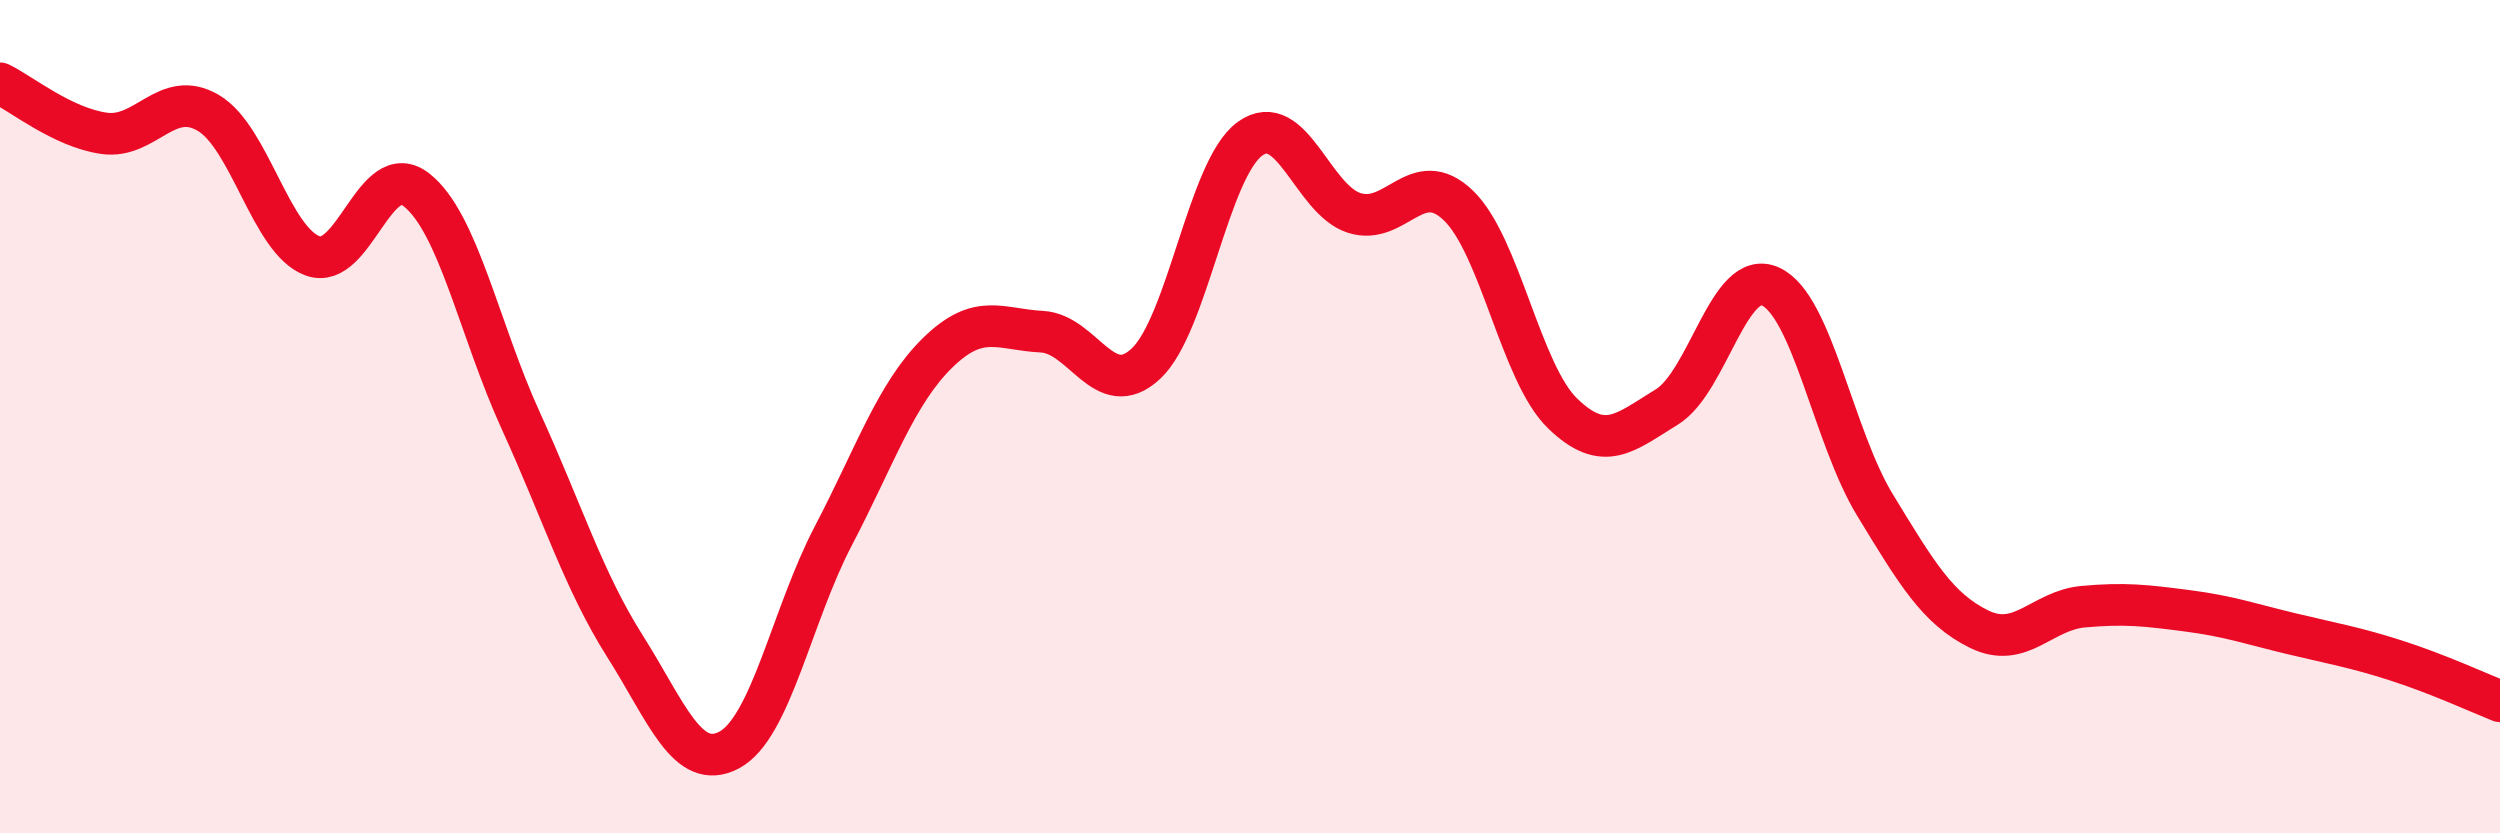 
    <svg width="60" height="20" viewBox="0 0 60 20" xmlns="http://www.w3.org/2000/svg">
      <path
        d="M 0,2 C 0.5,2.24 1.5,3.06 2.5,3.2 C 3.5,3.34 4,2.12 5,2.71 C 6,3.3 6.5,5.77 7.5,6.14 C 8.5,6.51 9,3.77 10,4.56 C 11,5.35 11.5,7.91 12.5,10.1 C 13.5,12.29 14,13.93 15,15.51 C 16,17.09 16.5,18.53 17.5,18 C 18.5,17.47 19,14.77 20,12.86 C 21,10.95 21.5,9.45 22.5,8.47 C 23.5,7.49 24,7.91 25,7.96 C 26,8.01 26.5,9.66 27.5,8.73 C 28.5,7.8 29,4.05 30,3.33 C 31,2.61 31.5,4.79 32.5,5.11 C 33.5,5.43 34,3.97 35,4.93 C 36,5.89 36.5,8.95 37.5,9.92 C 38.5,10.89 39,10.38 40,9.77 C 41,9.16 41.5,6.41 42.5,6.88 C 43.5,7.35 44,10.48 45,12.12 C 46,13.76 46.5,14.61 47.5,15.1 C 48.5,15.59 49,14.65 50,14.56 C 51,14.47 51.5,14.53 52.5,14.66 C 53.5,14.79 54,14.97 55,15.21 C 56,15.45 56.5,15.53 57.5,15.85 C 58.5,16.17 59.5,16.63 60,16.83L60 20L0 20Z"
        fill="#EB0A25"
        opacity="0.1"
        stroke-linecap="round"
        stroke-linejoin="round"
      />
      <path
        d="M 0,2 C 0.5,2.24 1.5,3.06 2.5,3.2 C 3.5,3.34 4,2.12 5,2.71 C 6,3.3 6.5,5.77 7.5,6.14 C 8.5,6.51 9,3.77 10,4.56 C 11,5.35 11.5,7.91 12.5,10.1 C 13.5,12.29 14,13.93 15,15.51 C 16,17.09 16.5,18.53 17.5,18 C 18.5,17.47 19,14.77 20,12.86 C 21,10.95 21.5,9.45 22.5,8.47 C 23.5,7.49 24,7.91 25,7.96 C 26,8.01 26.5,9.66 27.5,8.73 C 28.5,7.8 29,4.05 30,3.33 C 31,2.61 31.5,4.79 32.5,5.11 C 33.5,5.43 34,3.97 35,4.93 C 36,5.89 36.5,8.95 37.5,9.92 C 38.5,10.89 39,10.38 40,9.77 C 41,9.16 41.5,6.41 42.5,6.88 C 43.5,7.35 44,10.48 45,12.12 C 46,13.76 46.5,14.61 47.5,15.1 C 48.5,15.59 49,14.65 50,14.56 C 51,14.47 51.5,14.53 52.5,14.66 C 53.5,14.79 54,14.97 55,15.21 C 56,15.45 56.5,15.53 57.5,15.85 C 58.5,16.17 59.5,16.63 60,16.83"
        stroke="#EB0A25"
        stroke-width="1"
        fill="none"
        stroke-linecap="round"
        stroke-linejoin="round"
      />
    </svg>
  